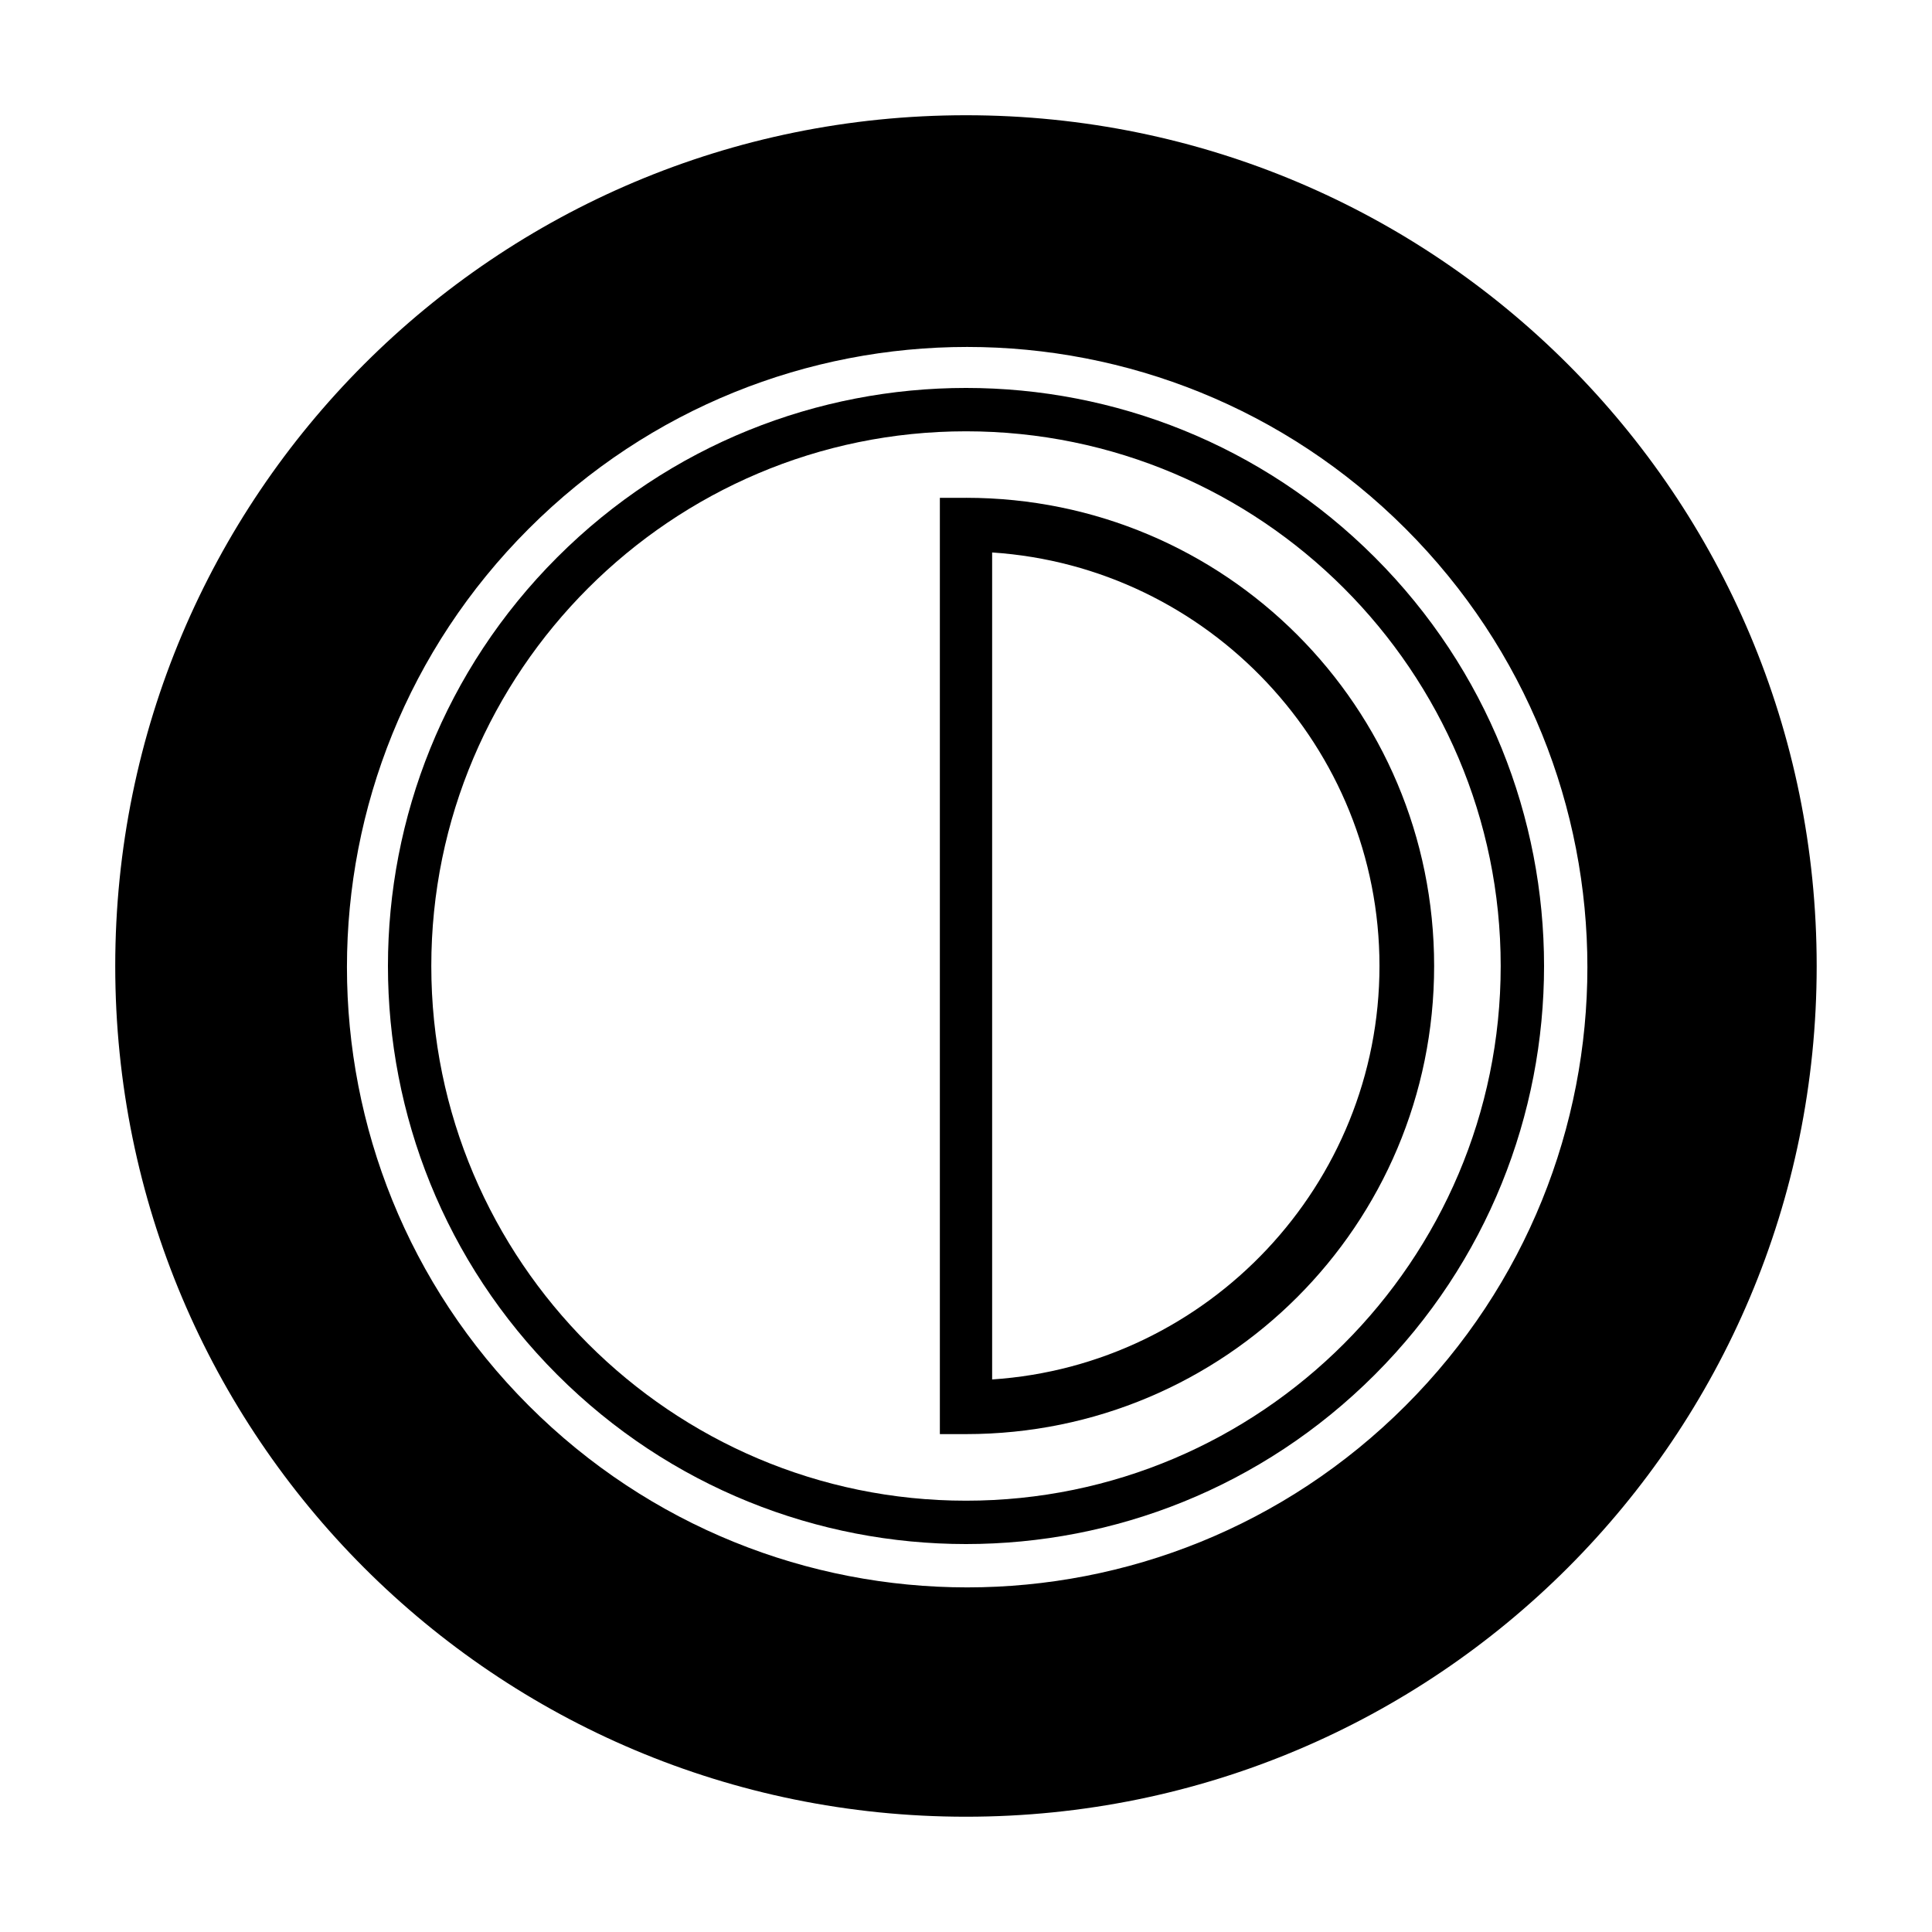 <?xml version="1.0" encoding="UTF-8"?>
<!-- Uploaded to: SVG Repo, www.svgrepo.com, Generator: SVG Repo Mixer Tools -->
<svg fill="#000000" width="800px" height="800px" version="1.1" viewBox="144 144 512 512" xmlns="http://www.w3.org/2000/svg">
 <g>
  <path d="m400 275.93h-6.926v248.12l6.926 0.004c68.645 0 124.06-55.418 124.06-124.06s-55.422-124.07-124.06-124.07zm6.926 233.64v-219.16c57.309 3.777 102.65 51.641 102.65 109.58s-45.344 105.8-102.65 109.58z"/>
  <path d="m508.32 291.68c-59.828-59.828-156.81-59.828-216.64 0-59.828 59.828-59.828 156.81 0 216.64 59.828 59.828 156.81 59.828 216.64 0 59.828-59.828 59.828-156.81 0-216.64zm-108.32 250.02c-78.09 0-141.7-63.605-141.7-141.7-0.004-78.094 63.602-141.7 141.7-141.7 78.09 0 141.7 63.605 141.7 141.7 0 78.09-63.605 141.7-141.7 141.7z"/>
  <path d="m400 174.54c-124.7 0-225.46 100.76-225.46 225.46 0 124.69 100.76 225.45 225.45 225.45s225.45-100.76 225.45-225.45c0.004-124.7-100.76-225.46-225.45-225.46zm116.5 341.96c-64.234 64.234-168.14 64.234-232.38 0-64.234-64.234-64.234-168.14 0-232.38 64.234-64.234 168.14-64.234 232.38 0 64.234 64.238 64.234 168.15 0 232.38z"/>
 </g>
</svg>